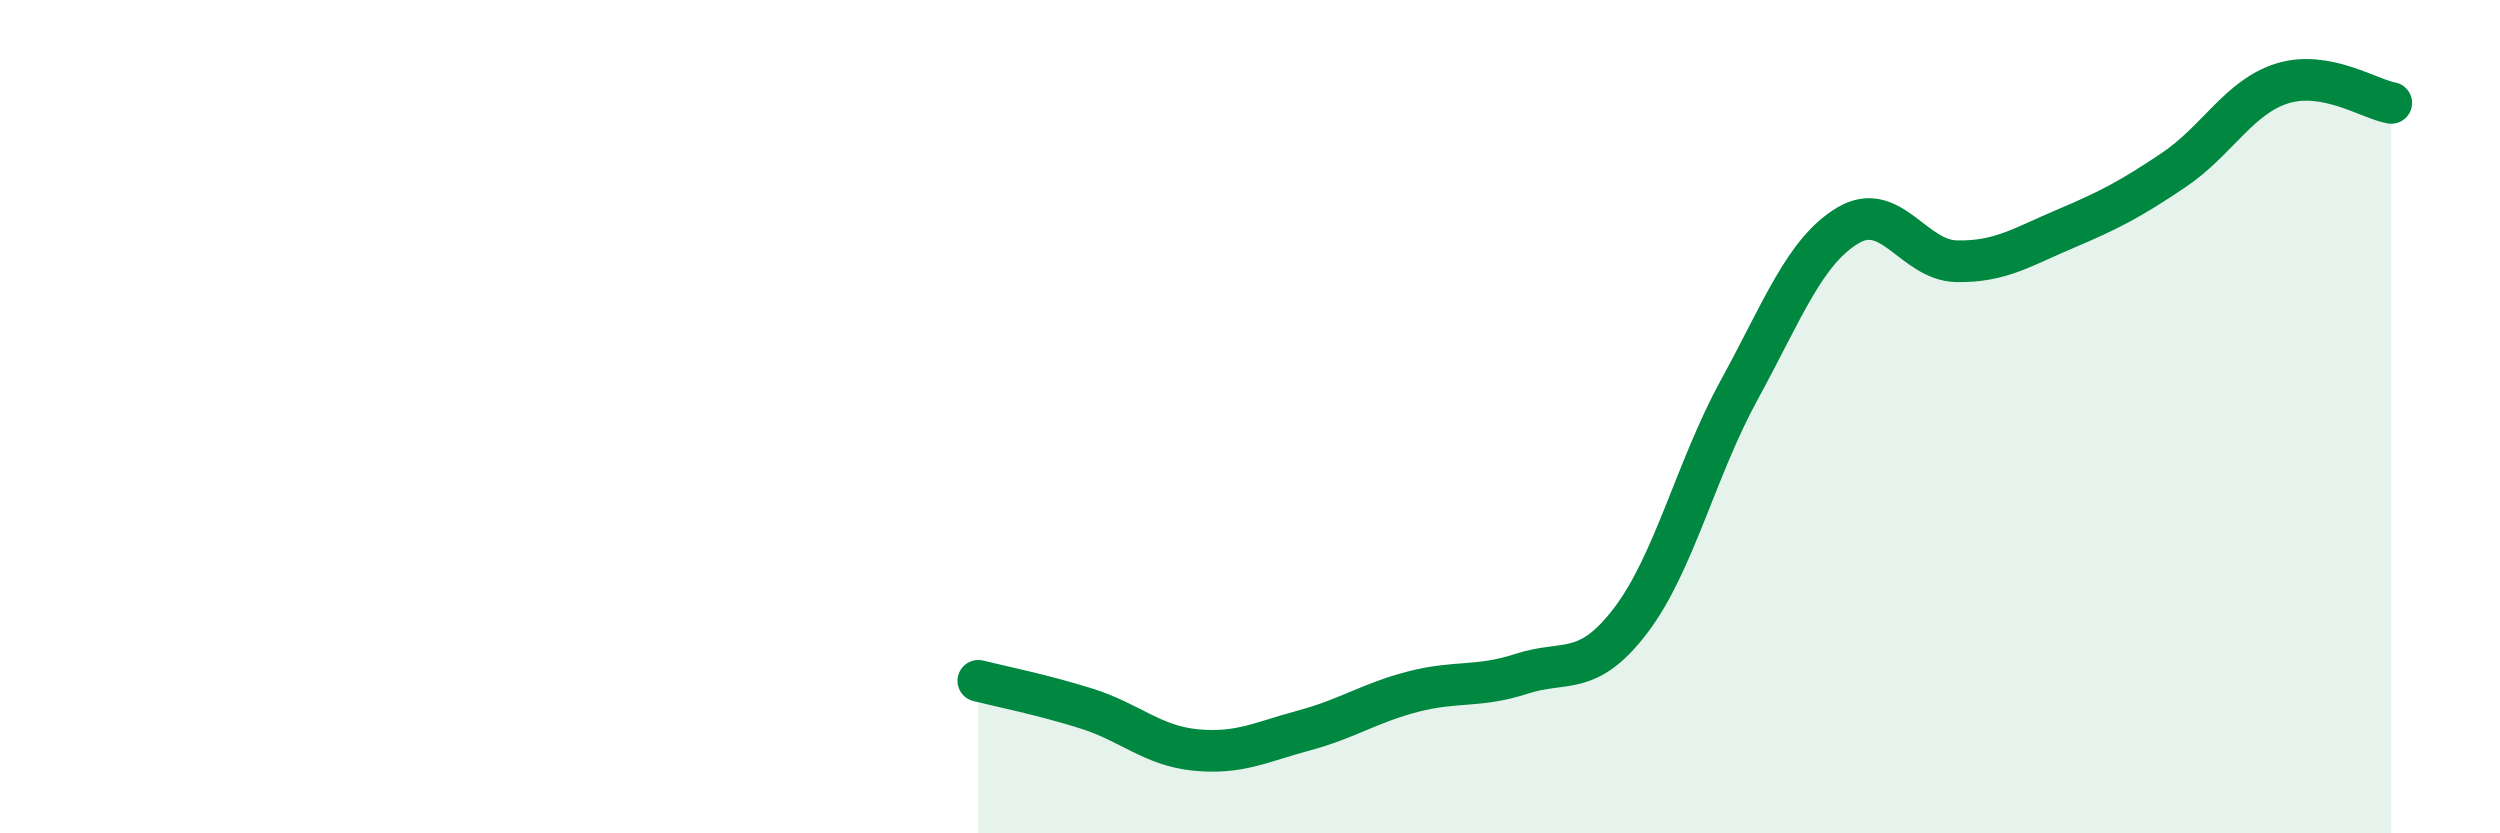 
    <svg width="60" height="20" viewBox="0 0 60 20" xmlns="http://www.w3.org/2000/svg">
      <path
        d="M 23.48,16.34 C 24,16.47 25.05,16.68 26.09,17.01 C 27.13,17.34 27.66,17.9 28.7,18 C 29.74,18.1 30.26,17.81 31.3,17.53 C 32.34,17.25 32.87,16.87 33.91,16.6 C 34.95,16.33 35.48,16.51 36.52,16.17 C 37.56,15.83 38.09,16.26 39.13,14.9 C 40.17,13.54 40.7,11.26 41.74,9.36 C 42.78,7.46 43.31,6.03 44.35,5.41 C 45.39,4.79 45.92,6.25 46.96,6.27 C 48,6.29 48.53,5.93 49.57,5.49 C 50.61,5.05 51.13,4.78 52.17,4.08 C 53.21,3.38 53.74,2.32 54.78,2 C 55.82,1.68 56.87,2.38 57.39,2.47L57.39 20L23.48 20Z"
        fill="#008740"
        opacity="0.1"
        stroke-linecap="round"
        stroke-linejoin="round"
      />
      <path
        d="M 23.48,16.34 C 24,16.47 25.05,16.68 26.09,17.01 C 27.13,17.34 27.66,17.9 28.7,18 C 29.74,18.1 30.26,17.81 31.3,17.53 C 32.34,17.25 32.87,16.87 33.91,16.6 C 34.95,16.33 35.48,16.51 36.52,16.17 C 37.56,15.83 38.09,16.26 39.13,14.9 C 40.17,13.54 40.7,11.26 41.74,9.36 C 42.78,7.46 43.31,6.03 44.35,5.41 C 45.39,4.79 45.92,6.25 46.96,6.27 C 48,6.29 48.53,5.93 49.57,5.49 C 50.61,5.05 51.13,4.78 52.17,4.08 C 53.21,3.38 53.74,2.32 54.78,2 C 55.82,1.68 56.87,2.38 57.39,2.47"
        stroke="#008740"
        stroke-width="1"
        fill="none"
        stroke-linecap="round"
        stroke-linejoin="round"
      />
    </svg>
  